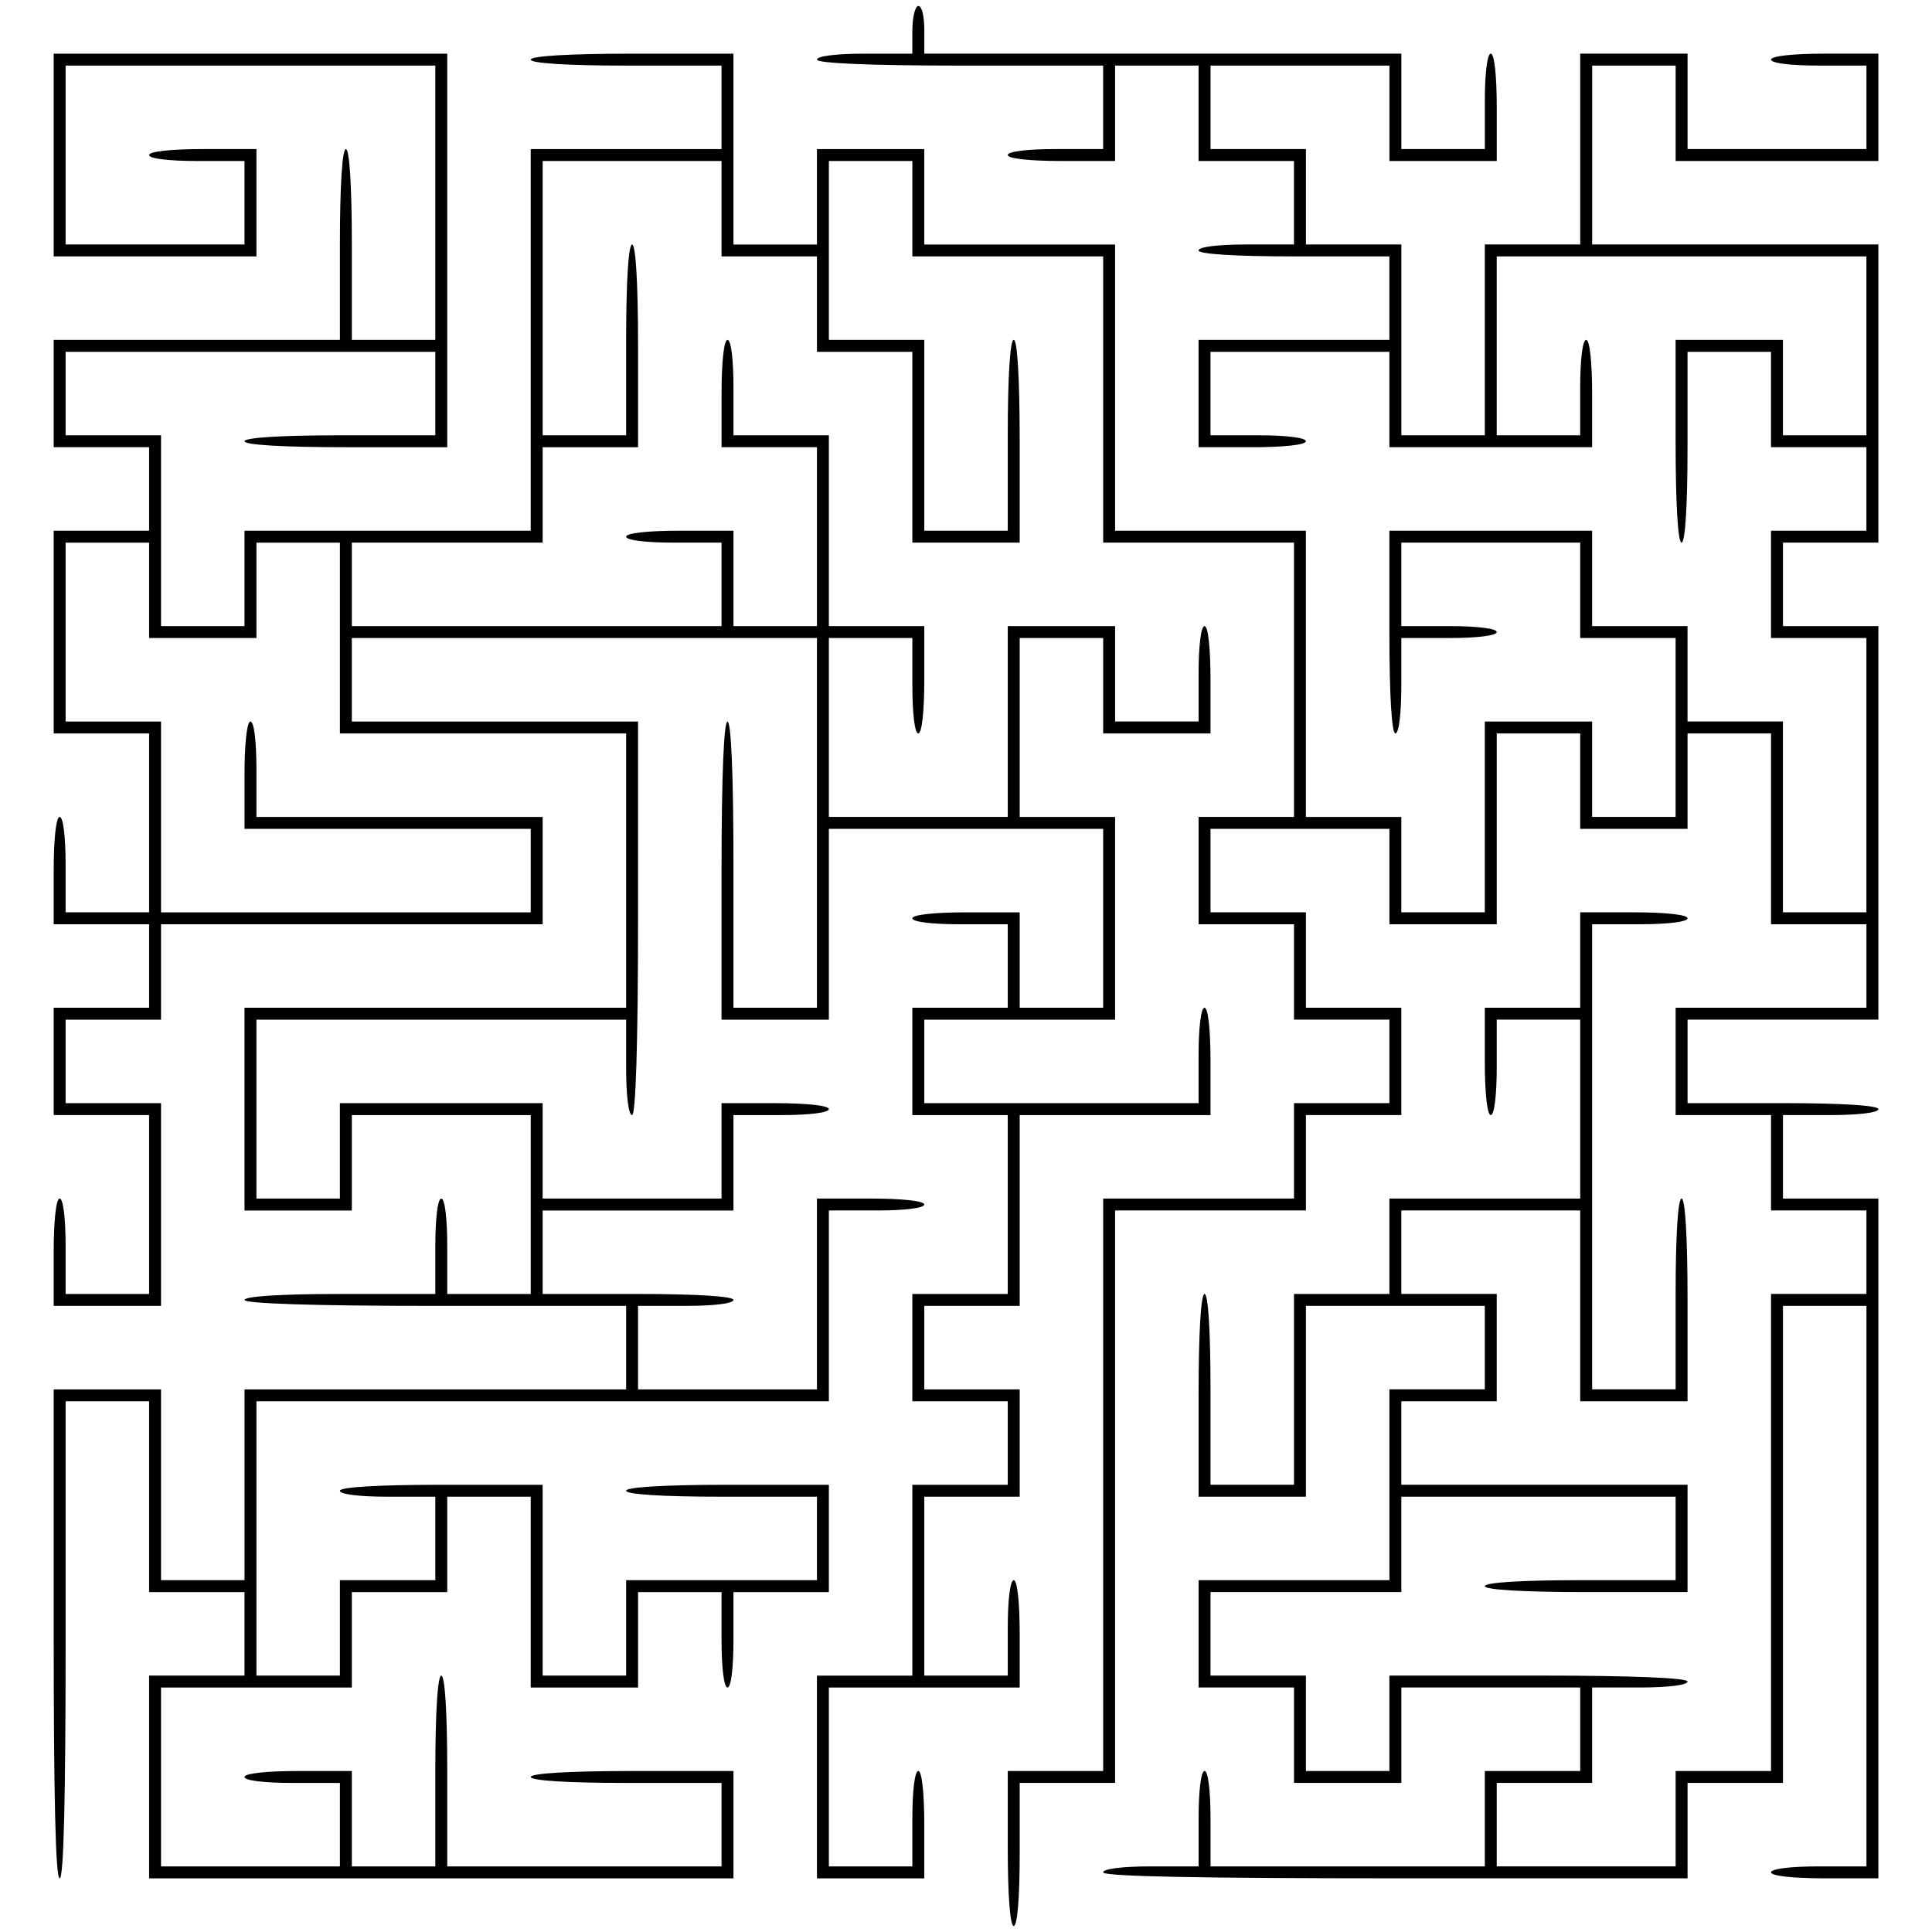 <?xml version="1.0" encoding="UTF-8" standalone="yes"?>
<svg version="1.0" xmlns="http://www.w3.org/2000/svg" width="324" height="324" viewBox="0 0 324 324" preserveAspectRatio="xMidYMid meet">
  <g transform="translate(0,324) scale(0.1,-0.1)" fill="#000000" stroke="none">
    <path d="M1530 3190 l0 -40 -80 0 c-47 0 -80 -4 -80 -10 0 -6 87 -10 240 -10
l240 0 0 -70 0 -70 -80 0 c-47 0 -80 -4 -80 -10 0 -6 37 -10 90 -10 l90 0 0
80 0 80 70 0 70 0 0 -80 0 -80 80 0 80 0 0 -70 0 -70 -80 0 c-47 0 -80 -4 -80
-10 0 -6 60 -10 160 -10 l160 0 0 -70 0 -70 -160 0 -160 0 0 -90 0 -90 90 0
c53 0 90 4 90 10 0 6 -33 10 -80 10 l-80 0 0 70 0 70 150 0 150 0 0 -80 0 -80
170 0 170 0 0 90 c0 53 -4 90 -10 90 -6 0 -10 -33 -10 -80 l0 -80 -70 0 -70 0
0 150 0 150 310 0 310 0 0 -150 0 -150 -70 0 -70 0 0 80 0 80 -90 0 -90 0 0
-170 c0 -107 4 -170 10 -170 6 0 10 60 10 160 l0 160 70 0 70 0 0 -80 0 -80
80 0 80 0 0 -70 0 -70 -80 0 -80 0 0 -90 0 -90 80 0 80 0 0 -230 0 -230 -70 0
-70 0 0 160 0 160 -80 0 -80 0 0 80 0 80 -80 0 -80 0 0 80 0 80 -170 0 -170 0
0 -170 c0 -107 4 -170 10 -170 6 0 10 33 10 80 l0 80 80 0 c47 0 80 4 80 10 0
6 -33 10 -80 10 l-80 0 0 70 0 70 150 0 150 0 0 -80 0 -80 80 0 80 0 0 -150 0
-150 -70 0 -70 0 0 80 0 80 -90 0 -90 0 0 -160 0 -160 -70 0 -70 0 0 80 0 80
-80 0 -80 0 0 240 0 240 -160 0 -160 0 0 240 0 240 -160 0 -160 0 0 80 0 80
-90 0 -90 0 0 -80 0 -80 -70 0 -70 0 0 160 0 160 -170 0 c-107 0 -170 -4 -170
-10 0 -6 60 -10 160 -10 l160 0 0 -70 0 -70 -160 0 -160 0 0 -320 0 -320 -240
0 -240 0 0 -80 0 -80 -70 0 -70 0 0 160 0 160 -80 0 -80 0 0 70 0 70 310 0
310 0 0 -70 0 -70 -160 0 c-100 0 -160 -4 -160 -10 0 -6 63 -10 170 -10 l170
0 0 330 0 330 -330 0 -330 0 0 -170 0 -170 170 0 170 0 0 90 0 90 -90 0 c-53
0 -90 -4 -90 -10 0 -6 33 -10 80 -10 l80 0 0 -70 0 -70 -150 0 -150 0 0 150 0
150 310 0 310 0 0 -230 0 -230 -70 0 -70 0 0 160 c0 100 -4 160 -10 160 -6 0
-10 -60 -10 -160 l0 -160 -240 0 -240 0 0 -90 0 -90 80 0 80 0 0 -70 0 -70
-80 0 -80 0 0 -170 0 -170 80 0 80 0 0 -150 0 -150 -70 0 -70 0 0 80 c0 47 -4
80 -10 80 -6 0 -10 -37 -10 -90 l0 -90 80 0 80 0 0 -70 0 -70 -80 0 -80 0 0
-90 0 -90 80 0 80 0 0 -150 0 -150 -70 0 -70 0 0 80 c0 47 -4 80 -10 80 -6 0
-10 -37 -10 -90 l0 -90 90 0 90 0 0 170 0 170 -80 0 -80 0 0 70 0 70 80 0 80
0 0 80 0 80 320 0 320 0 0 90 0 90 -240 0 -240 0 0 80 c0 47 -4 80 -10 80 -6
0 -10 -37 -10 -90 l0 -90 240 0 240 0 0 -70 0 -70 -310 0 -310 0 0 160 0 160
-80 0 -80 0 0 150 0 150 70 0 70 0 0 -80 0 -80 90 0 90 0 0 80 0 80 70 0 70 0
0 -160 0 -160 240 0 240 0 0 -230 0 -230 -320 0 -320 0 0 -170 0 -170 90 0 90
0 0 80 0 80 150 0 150 0 0 -150 0 -150 -70 0 -70 0 0 80 c0 47 -4 80 -10 80
-6 0 -10 -33 -10 -80 l0 -80 -160 0 c-100 0 -160 -4 -160 -10 0 -6 113 -10
320 -10 l320 0 0 -70 0 -70 -320 0 -320 0 0 -160 0 -160 -70 0 -70 0 0 160 0
160 -90 0 -90 0 0 -410 c0 -267 3 -410 10 -410 7 0 10 140 10 400 l0 400 70 0
70 0 0 -160 0 -160 80 0 80 0 0 -70 0 -70 -80 0 -80 0 0 -170 0 -170 490 0
490 0 0 90 0 90 -170 0 c-107 0 -170 -4 -170 -10 0 -6 60 -10 160 -10 l160 0
0 -70 0 -70 -230 0 -230 0 0 160 c0 100 -4 160 -10 160 -6 0 -10 -60 -10 -160
l0 -160 -70 0 -70 0 0 80 0 80 -90 0 c-53 0 -90 -4 -90 -10 0 -6 33 -10 80
-10 l80 0 0 -70 0 -70 -150 0 -150 0 0 150 0 150 160 0 160 0 0 80 0 80 80 0
80 0 0 80 0 80 70 0 70 0 0 -160 0 -160 90 0 90 0 0 80 0 80 70 0 70 0 0 -80
c0 -47 4 -80 10 -80 6 0 10 33 10 80 l0 80 80 0 80 0 0 90 0 90 -170 0 c-107
0 -170 -4 -170 -10 0 -6 60 -10 160 -10 l160 0 0 -70 0 -70 -160 0 -160 0 0
-80 0 -80 -70 0 -70 0 0 160 0 160 -170 0 c-107 0 -170 -4 -170 -10 0 -6 33
-10 80 -10 l80 0 0 -70 0 -70 -80 0 -80 0 0 -80 0 -80 -70 0 -70 0 0 230 0
230 480 0 480 0 0 160 0 160 80 0 c47 0 80 4 80 10 0 6 -37 10 -90 10 l-90 0
0 -160 0 -160 -150 0 -150 0 0 70 0 70 80 0 c47 0 80 4 80 10 0 6 -60 10 -160
10 l-160 0 0 70 0 70 160 0 160 0 0 80 0 80 80 0 c47 0 80 4 80 10 0 6 -37 10
-90 10 l-90 0 0 -80 0 -80 -150 0 -150 0 0 80 0 80 -170 0 -170 0 0 -80 0 -80
-70 0 -70 0 0 150 0 150 310 0 310 0 0 -80 c0 -47 4 -80 10 -80 6 0 10 117 10
330 l0 330 -240 0 -240 0 0 70 0 70 390 0 390 0 0 -310 0 -310 -70 0 -70 0 0
240 c0 153 -4 240 -10 240 -6 0 -10 -90 -10 -250 l0 -250 90 0 90 0 0 160 0
160 230 0 230 0 0 -150 0 -150 -70 0 -70 0 0 80 0 80 -90 0 c-53 0 -90 -4 -90
-10 0 -6 33 -10 80 -10 l80 0 0 -70 0 -70 -80 0 -80 0 0 -90 0 -90 80 0 80 0
0 -150 0 -150 -80 0 -80 0 0 -90 0 -90 80 0 80 0 0 -70 0 -70 -80 0 -80 0 0
-160 0 -160 -80 0 -80 0 0 -170 0 -170 90 0 90 0 0 90 c0 53 -4 90 -10 90 -6
0 -10 -33 -10 -80 l0 -80 -70 0 -70 0 0 150 0 150 160 0 160 0 0 90 c0 53 -4
90 -10 90 -6 0 -10 -33 -10 -80 l0 -80 -70 0 -70 0 0 150 0 150 80 0 80 0 0
90 0 90 -80 0 -80 0 0 70 0 70 80 0 80 0 0 160 0 160 160 0 160 0 0 90 c0 53
-4 90 -10 90 -6 0 -10 -33 -10 -80 l0 -80 -230 0 -230 0 0 70 0 70 160 0 160
0 0 170 0 170 -80 0 -80 0 0 150 0 150 70 0 70 0 0 -80 0 -80 90 0 90 0 0 90
c0 53 -4 90 -10 90 -6 0 -10 -33 -10 -80 l0 -80 -70 0 -70 0 0 80 0 80 -90 0
-90 0 0 -160 0 -160 -150 0 -150 0 0 150 0 150 70 0 70 0 0 -80 c0 -47 4 -80
10 -80 6 0 10 37 10 90 l0 90 -80 0 -80 0 0 160 0 160 -80 0 -80 0 0 80 c0 47
-4 80 -10 80 -6 0 -10 -37 -10 -90 l0 -90 80 0 80 0 0 -150 0 -150 -70 0 -70
0 0 80 0 80 -90 0 c-53 0 -90 -4 -90 -10 0 -6 33 -10 80 -10 l80 0 0 -70 0
-70 -310 0 -310 0 0 70 0 70 160 0 160 0 0 80 0 80 80 0 80 0 0 170 c0 107 -4
170 -10 170 -6 0 -10 -60 -10 -160 l0 -160 -70 0 -70 0 0 230 0 230 150 0 150
0 0 -80 0 -80 80 0 80 0 0 -80 0 -80 80 0 80 0 0 -160 0 -160 90 0 90 0 0 170
c0 107 -4 170 -10 170 -6 0 -10 -60 -10 -160 l0 -160 -70 0 -70 0 0 160 0 160
-80 0 -80 0 0 150 0 150 70 0 70 0 0 -80 0 -80 160 0 160 0 0 -240 0 -240 160
0 160 0 0 -230 0 -230 -80 0 -80 0 0 -90 0 -90 80 0 80 0 0 -80 0 -80 80 0 80
0 0 -70 0 -70 -80 0 -80 0 0 -80 0 -80 -160 0 -160 0 0 -480 0 -480 -80 0 -80
0 0 -130 c0 -80 4 -130 10 -130 6 0 10 47 10 120 l0 120 80 0 80 0 0 480 0
480 160 0 160 0 0 80 0 80 80 0 80 0 0 90 0 90 -80 0 -80 0 0 80 0 80 -80 0
-80 0 0 70 0 70 150 0 150 0 0 -80 0 -80 90 0 90 0 0 160 0 160 70 0 70 0 0
-80 0 -80 90 0 90 0 0 80 0 80 70 0 70 0 0 -160 0 -160 80 0 80 0 0 -70 0 -70
-160 0 -160 0 0 -90 0 -90 80 0 80 0 0 -80 0 -80 80 0 80 0 0 -70 0 -70 -80 0
-80 0 0 -400 0 -400 -80 0 -80 0 0 -80 0 -80 -150 0 -150 0 0 70 0 70 80 0 80
0 0 80 0 80 80 0 c47 0 80 4 80 10 0 6 -90 10 -250 10 l-250 0 0 -80 0 -80
-70 0 -70 0 0 80 0 80 -80 0 -80 0 0 70 0 70 160 0 160 0 0 80 0 80 230 0 230
0 0 -70 0 -70 -160 0 c-100 0 -160 -4 -160 -10 0 -6 63 -10 170 -10 l170 0 0
90 0 90 -240 0 -240 0 0 70 0 70 80 0 80 0 0 90 0 90 -80 0 -80 0 0 70 0 70
150 0 150 0 0 -160 0 -160 90 0 90 0 0 170 c0 107 -4 170 -10 170 -6 0 -10
-60 -10 -160 l0 -160 -70 0 -70 0 0 390 0 390 80 0 c47 0 80 4 80 10 0 6 -37
10 -90 10 l-90 0 0 -80 0 -80 -80 0 -80 0 0 -90 c0 -53 4 -90 10 -90 6 0 10
33 10 80 l0 80 70 0 70 0 0 -150 0 -150 -160 0 -160 0 0 -80 0 -80 -80 0 -80
0 0 -160 0 -160 -70 0 -70 0 0 160 c0 100 -4 160 -10 160 -6 0 -10 -63 -10
-170 l0 -170 90 0 90 0 0 160 0 160 150 0 150 0 0 -70 0 -70 -80 0 -80 0 0
-160 0 -160 -160 0 -160 0 0 -90 0 -90 80 0 80 0 0 -80 0 -80 90 0 90 0 0 80
0 80 150 0 150 0 0 -70 0 -70 -80 0 -80 0 0 -80 0 -80 -230 0 -230 0 0 80 c0
47 -4 80 -10 80 -6 0 -10 -33 -10 -80 l0 -80 -80 0 c-47 0 -80 -4 -80 -10 0
-7 170 -10 490 -10 l490 0 0 80 0 80 80 0 80 0 0 400 0 400 70 0 70 0 0 -470
0 -470 -80 0 c-47 0 -80 -4 -80 -10 0 -6 37 -10 90 -10 l90 0 0 570 0 570 -80
0 -80 0 0 70 0 70 80 0 c47 0 80 4 80 10 0 6 -60 10 -160 10 l-160 0 0 70 0
70 160 0 160 0 0 330 0 330 -80 0 -80 0 0 70 0 70 80 0 80 0 0 250 0 250 -240
0 -240 0 0 150 0 150 70 0 70 0 0 -80 0 -80 170 0 170 0 0 90 0 90 -90 0 c-53
0 -90 -4 -90 -10 0 -6 33 -10 80 -10 l80 0 0 -70 0 -70 -150 0 -150 0 0 80 0
80 -90 0 -90 0 0 -160 0 -160 -80 0 -80 0 0 -160 0 -160 -70 0 -70 0 0 160 0
160 -80 0 -80 0 0 80 0 80 -80 0 -80 0 0 70 0 70 150 0 150 0 0 -80 0 -80 90
0 90 0 0 90 c0 53 -4 90 -10 90 -6 0 -10 -33 -10 -80 l0 -80 -70 0 -70 0 0 80
0 80 -400 0 -400 0 0 40 c0 22 -4 40 -10 40 -5 0 -10 -18 -10 -40z"/>
  </g>
</svg>